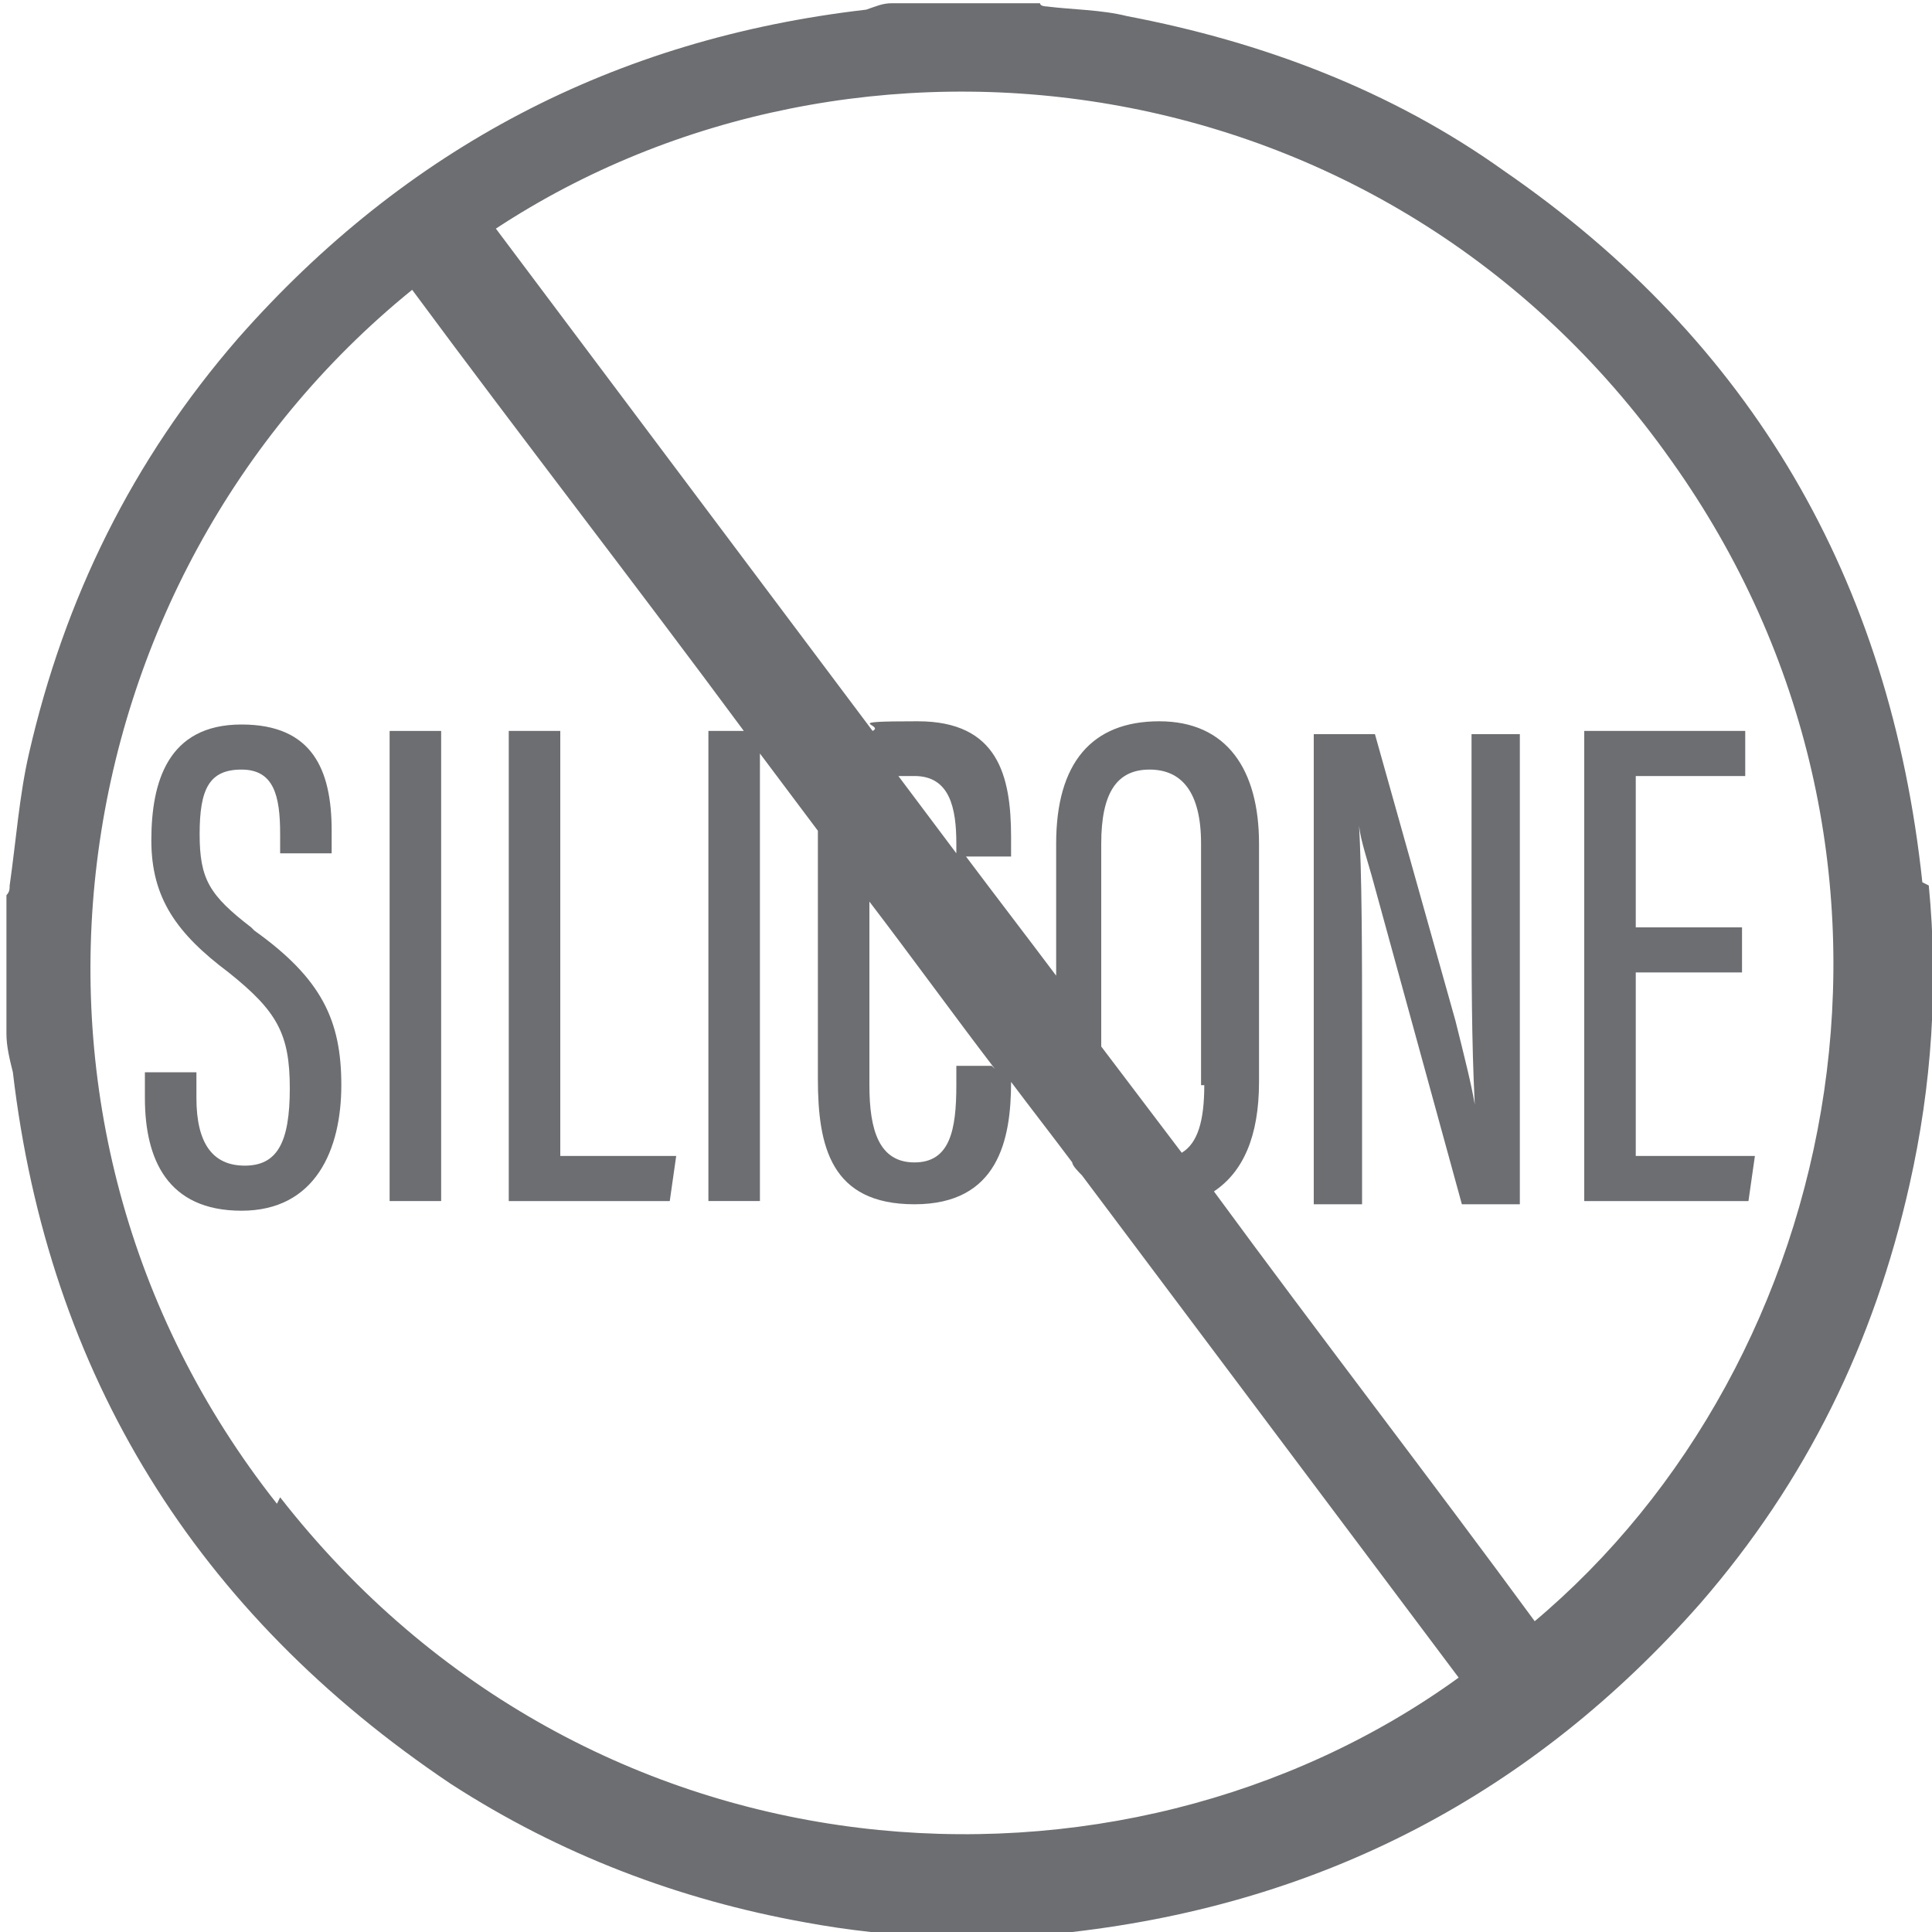 <?xml version="1.0" encoding="UTF-8"?>
<svg xmlns="http://www.w3.org/2000/svg" version="1.1" viewBox="0 0 60 60">
  <defs>
    <style>
      .cls-1 {
        fill: #6d6e71;
      }
    </style>
  </defs>
  <!-- Generator: Adobe Illustrator 28.7.1, SVG Export Plug-In . SVG Version: 1.2.0 Build 142)  -->
  <g>
    <g id="Layer_1">
      <path class="cls-1" d="M59.7,27.4c-1-9.4-5.3-16.8-13-22.1-3.5-2.5-7.5-4-11.7-4.8-.8-.2-1.7-.2-2.5-.3,0,0-.2,0-.2-.1h-4.6c-.3,0-.5.1-.8.2-7.8.9-14.3,4.3-19.5,10.2-3.3,3.8-5.4,8.1-6.5,12.9-.3,1.3-.4,2.7-.6,4.1,0,.1,0,.2-.1.3v4.3c0,.4.1.8.2,1.2,1.1,9.4,5.7,16.8,13.6,22.1,3.4,2.2,7.1,3.6,11,4.3,2.7.5,5.5.6,8.3.3,7.8-.9,14.3-4.3,19.5-10.2,3.3-3.8,5.4-8.1,6.5-13,.7-3.1.9-6.2.6-9.3h0ZM8.6,46.7C-.8,34.8,1.7,18,12.8,9c3.4,4.6,6.9,9.1,10.3,13.7h-1.1v14.6h1.6v-13.9c.6.8,1.2,1.6,1.8,2.4v7.7c0,2.1.4,3.9,3,3.9s3-2,3-3.8c.6.8,1.3,1.7,1.9,2.5,0,.1.2.3.3.4,3.9,5.2,7.8,10.4,11.7,15.6-10.5,7.6-27,6.7-36.6-5.6h0ZM29.7,26.5c-.6-.8-1.2-1.6-1.8-2.4.1,0,.3,0,.5,0,1.1,0,1.3,1,1.3,2.1v.4ZM30.8,33.1h-1.1v.6c0,1.4-.2,2.4-1.3,2.4s-1.4-1-1.4-2.4v-5.7c1.3,1.7,2.6,3.5,3.9,5.2ZM37.4,33.7c0,1.1-.2,1.8-.7,2.1l-2.5-3.3v-6.3c0-1.6.5-2.3,1.5-2.3s1.6.7,1.6,2.3v7.5h0ZM47.7,50.4c-3.3-4.5-6.7-8.9-10-13.4.9-.6,1.4-1.7,1.4-3.4v-7.4c0-2.3-1-3.8-3.1-3.8s-3.2,1.3-3.2,3.8v4.1c-.9-1.2-1.9-2.5-2.8-3.7h1.4v-.6c0-1.9-.4-3.6-2.9-3.6s-1,.1-1.4.3c-3.9-5.2-7.8-10.4-11.7-15.6C26.5-.2,43,1.7,51.9,14.3c8.7,12.2,5.4,28-4.3,36.1Z"/>
      <path class="cls-1" d="M7.8,28.8c-1.3-1-1.6-1.5-1.6-2.9s.3-2,1.3-2,1.2.8,1.2,2v.6h1.6v-.7c0-1.9-.6-3.3-2.8-3.3-2.3,0-2.8,1.8-2.8,3.6s.8,2.9,2.4,4.1c1.5,1.2,1.9,1.9,1.9,3.6s-.4,2.4-1.4,2.4-1.5-.7-1.5-2.1v-.8h-1.6v.8c0,1.9.7,3.5,3,3.5s3.1-1.9,3.1-3.9-.6-3.3-2.7-4.8Z"/>
      <rect class="cls-1" x="12.1" y="22.7" width="1.6" height="14.6"/>
      <polygon class="cls-1" points="17.4 22.7 15.8 22.7 15.8 37.3 20.8 37.3 21 35.9 17.4 35.9 17.4 22.7"/>
      <path class="cls-1" d="M45.7,27.9c0,2.4,0,4.4.1,6.4h0c-.1-.6-.3-1.4-.6-2.6l-2.5-8.9h-1.9v14.6h1.5v-5.2c0-2.6,0-5-.1-6.7h0c0,.4.2,1,.4,1.7l2.8,10.2h1.8v-14.6h-1.5s0,5.1,0,5.1Z"/>
      <polygon class="cls-1" points="54.2 24.1 54.2 22.7 49.2 22.7 49.2 37.3 54.3 37.3 54.5 35.9 50.8 35.9 50.8 30.2 54.1 30.2 54.1 28.8 50.8 28.8 50.8 24.1 54.2 24.1"/>
    </g>
  </g>
</svg>